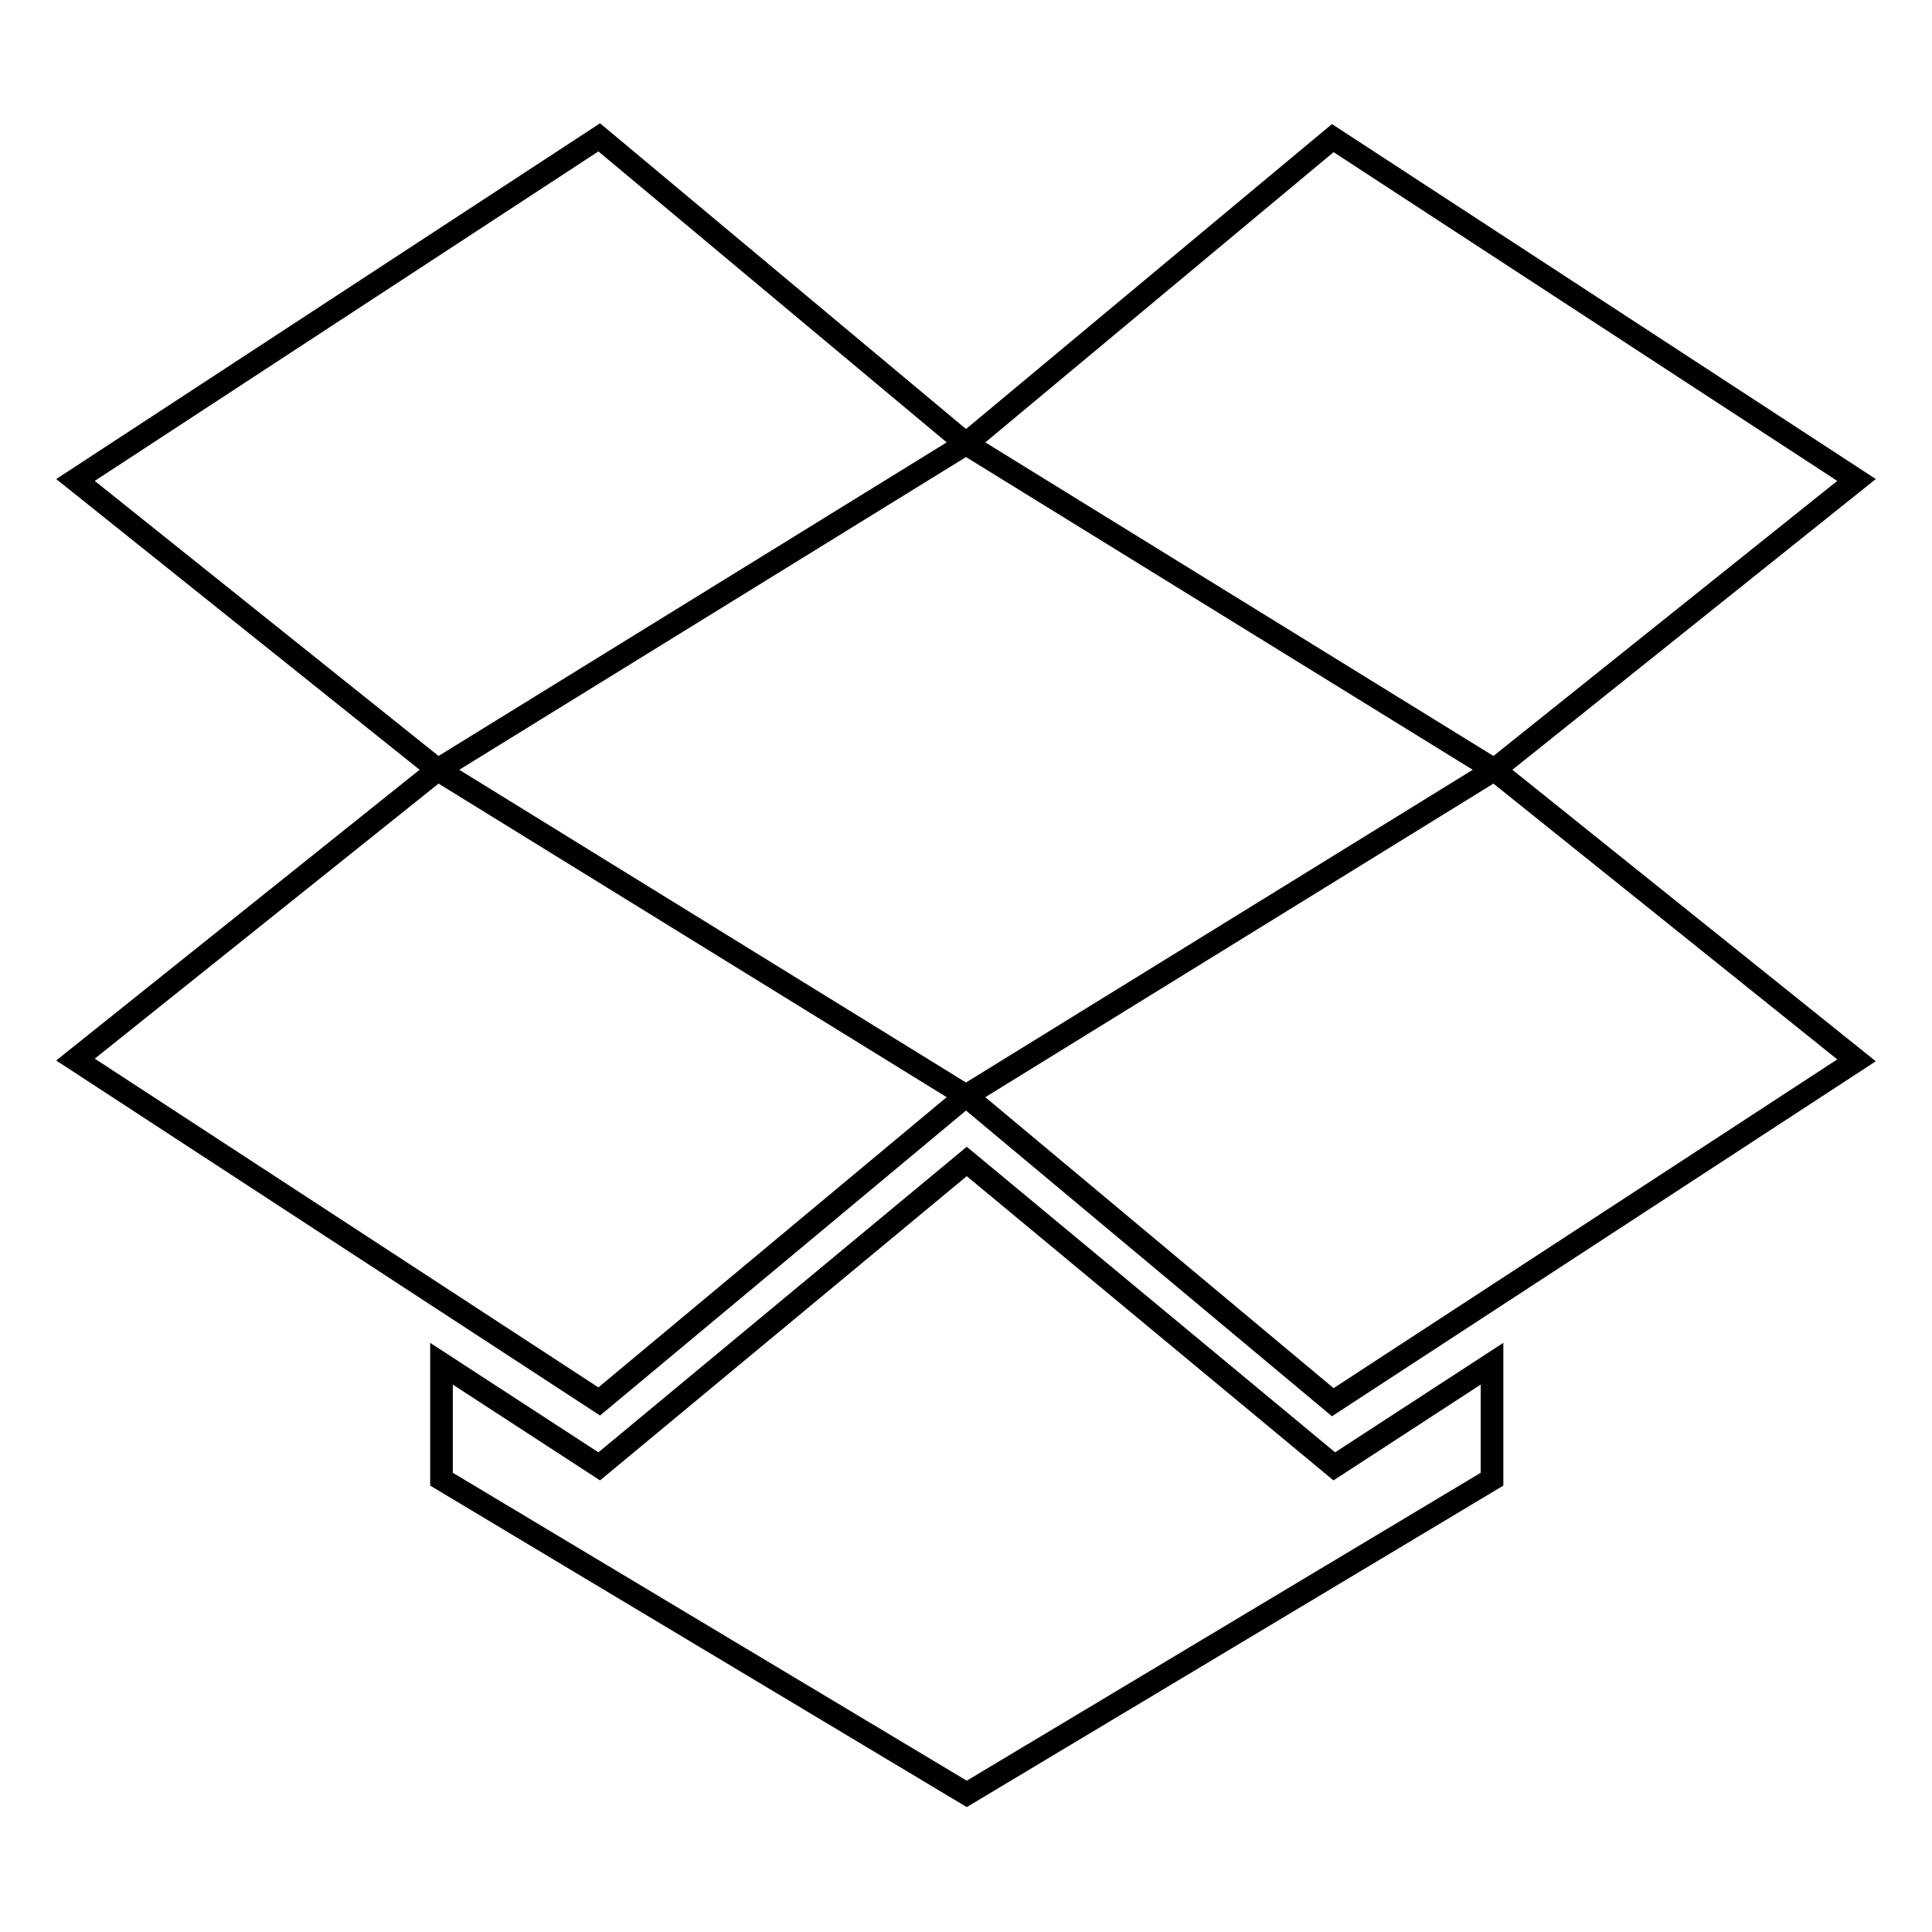 <?xml version="1.0" encoding="utf-8"?>
<!-- Svg Vector Icons : http://www.onlinewebfonts.com/icon -->
<!DOCTYPE svg PUBLIC "-//W3C//DTD SVG 1.1//EN" "http://www.w3.org/Graphics/SVG/1.1/DTD/svg11.dtd">
<svg version="1.1" xmlns="http://www.w3.org/2000/svg" xmlns:xlink="http://www.w3.org/1999/xlink" x="0px" y="0px" viewBox="0 0 256 256" enable-background="new 0 0 256 256" xml:space="preserve">
<g><g><path stroke-width="3" fill-opacity="0" stroke="#000000"  d="M79.4,18.2L10,63.6L58,102l70-43.2L79.4,18.2z"/><path stroke-width="3" fill-opacity="0" stroke="#000000"  d="M10,140.4l69.4,45.3l48.6-40.5L58,102L10,140.4z"/><path stroke-width="3" fill-opacity="0" stroke="#000000"  d="M128,145.2l48.6,40.6l69.4-45.3L198,102L128,145.2z"/><path stroke-width="3" fill-opacity="0" stroke="#000000"  d="M246,63.6l-69.4-45.3L128,58.8l70,43.2L246,63.6z"/><path stroke-width="3" fill-opacity="0" stroke="#000000"  d="M128.1,153.9l-48.7,40.4l-20.9-13.6V196l69.6,41.7l69.6-41.7v-15.3l-20.9,13.6L128.1,153.9z"/></g></g>
</svg>